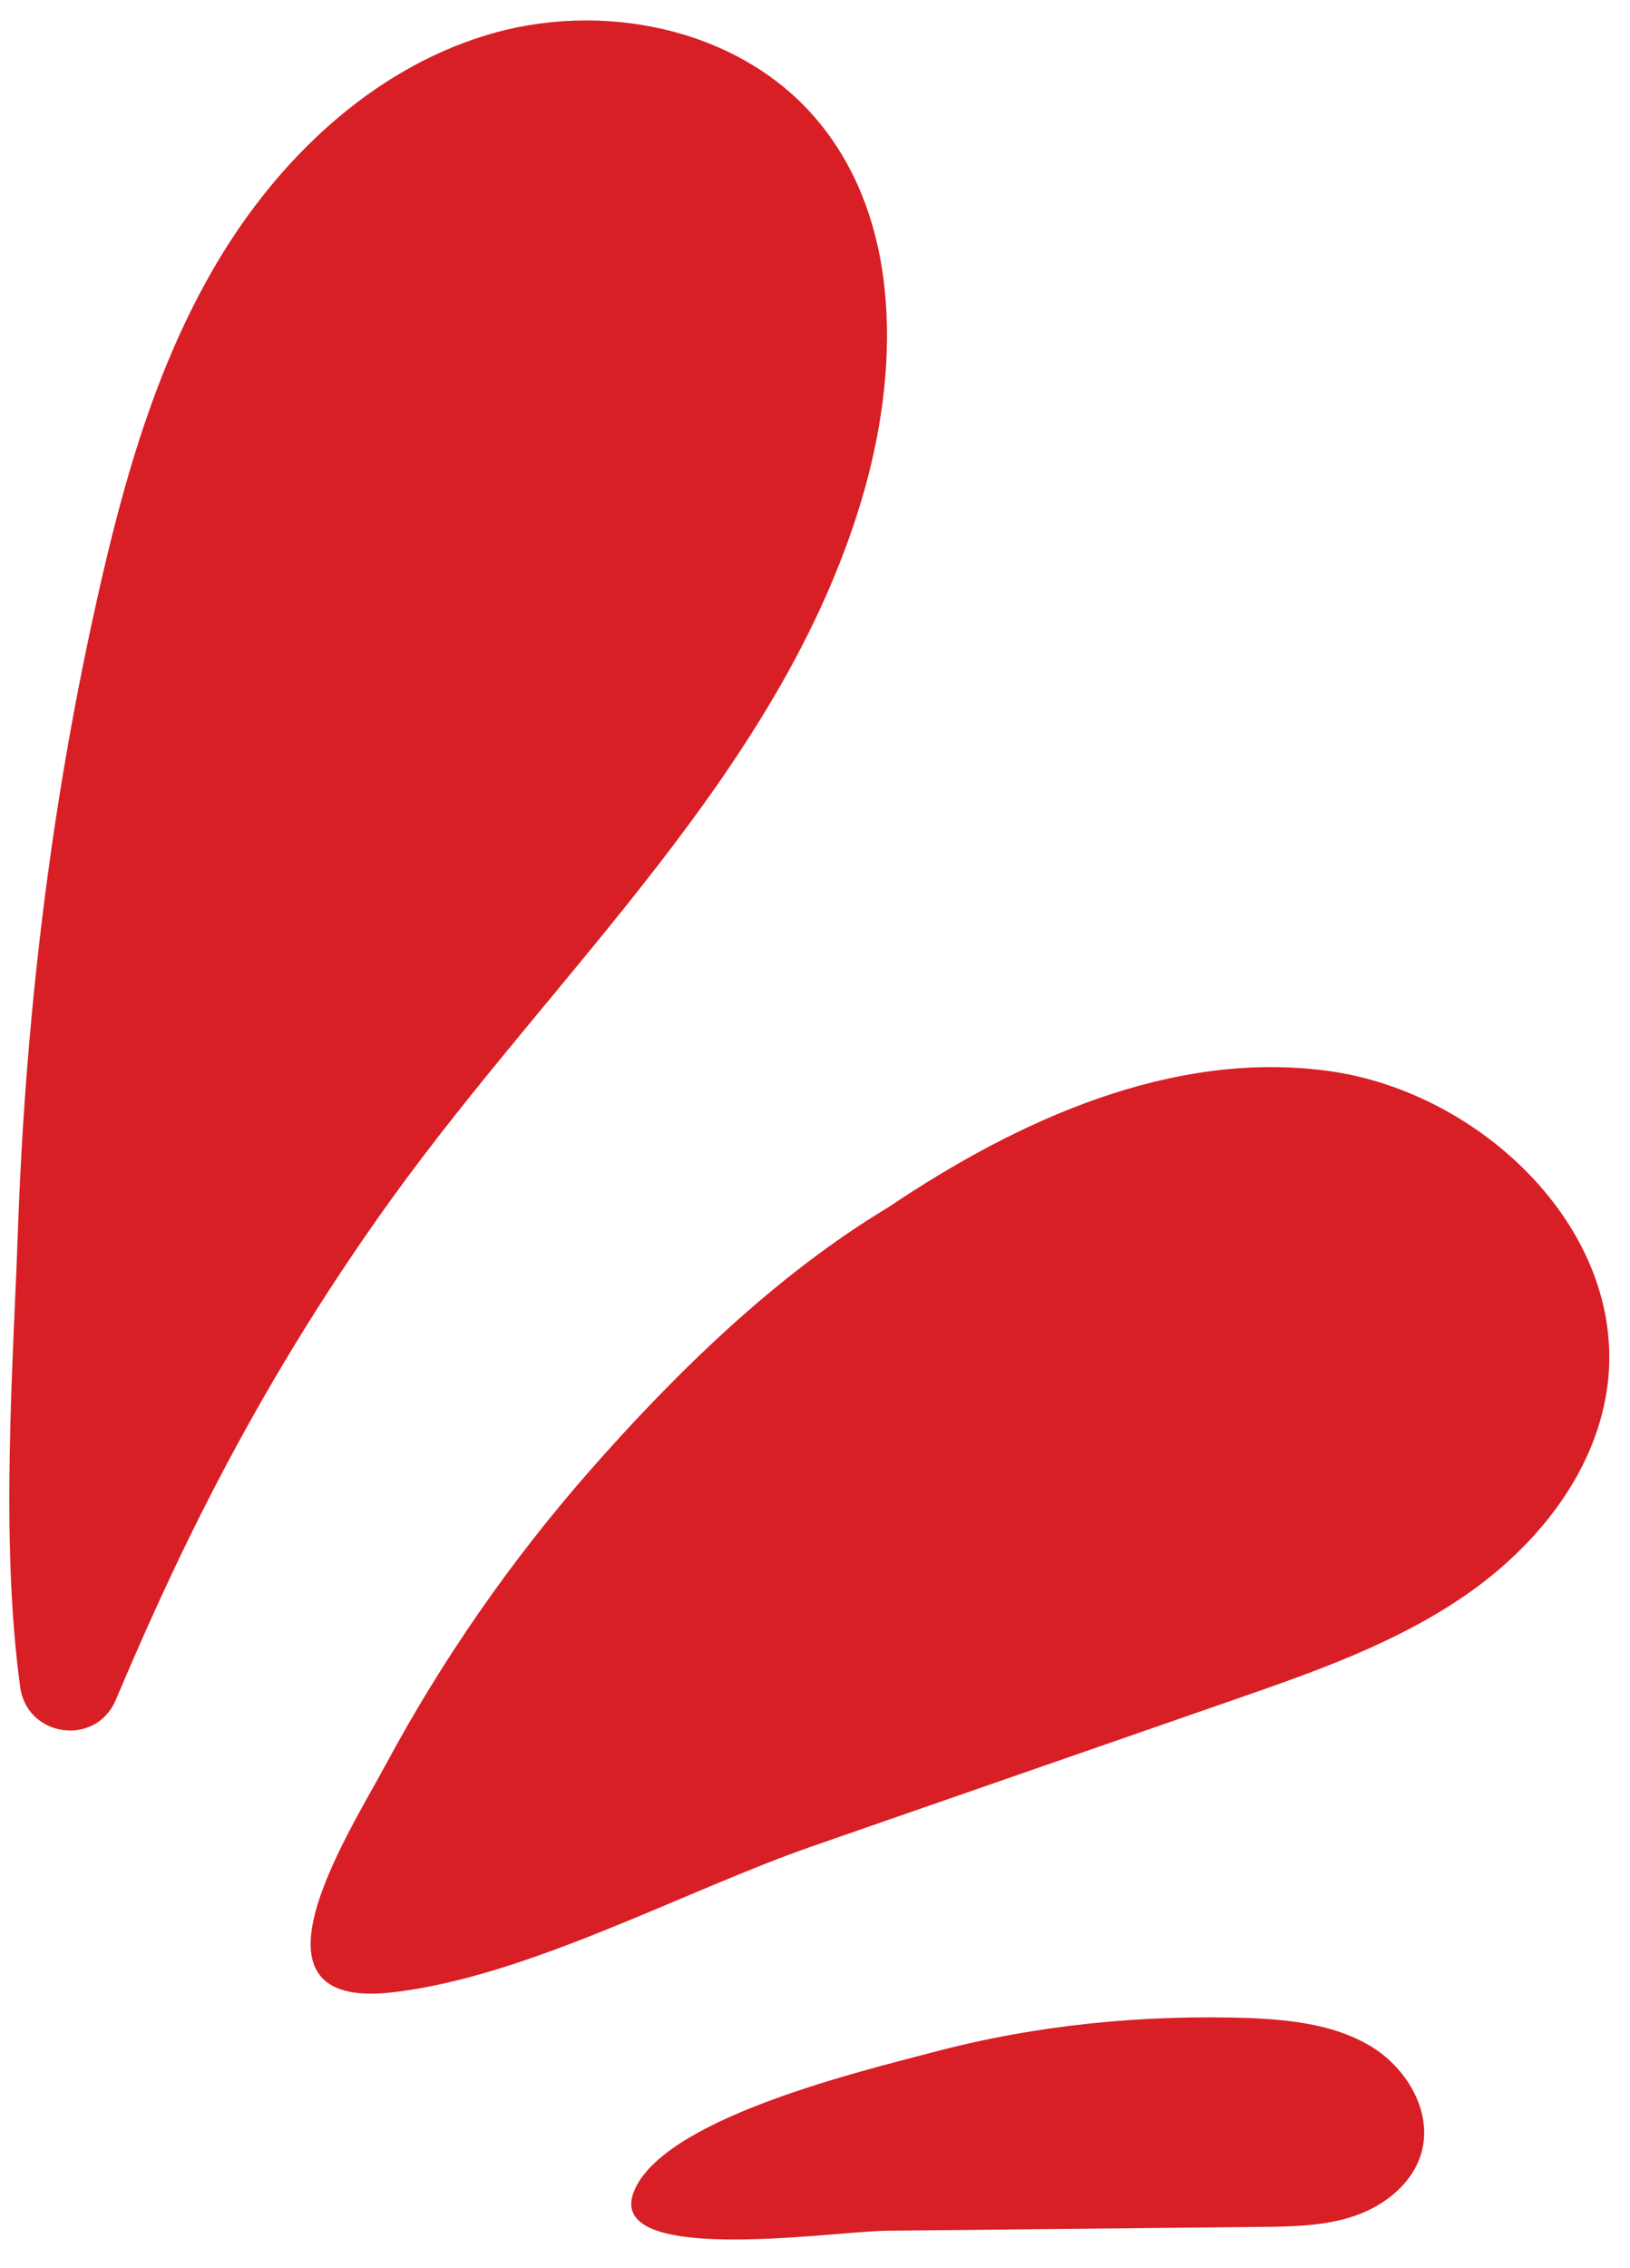 <?xml version="1.0" encoding="UTF-8" standalone="no"?><svg xmlns="http://www.w3.org/2000/svg" xmlns:xlink="http://www.w3.org/1999/xlink" fill="#000000" height="510.5" preserveAspectRatio="xMidYMid meet" version="1" viewBox="-2.1 -4.6 366.9 510.5" width="366.9" zoomAndPan="magnify"><g id="change1_1"><path d="m197.89,267.09c29.31-19.75,64-35.45,99.02-30.66,35.02,4.79,67.88,36.79,62.69,71.75-2.81,18.97-15.89,35.17-31.64,46.1-15.75,10.93-34.12,17.35-52.23,23.64-31.64,10.99-63.27,21.98-94.91,32.97-29.08,10.1-64.28,29.49-94.76,32.92-35.3,3.97-10.03-35.13-1.26-51.4,12.76-23.7,28.23-45.94,45.99-66.16,19.25-21.91,41.94-44.07,67.1-59.16Zm10,190.18c-15.88,4.21-58.28,14.3-66.68,30-9.97,18.65,43.99,10.3,56.1,10.18,28.12-.29,56.24-.58,84.37-.87,7.14-.07,14.43-.17,21.18-2.49s13.01-7.29,14.98-14.15c2.58-9.01-3.05-18.79-10.99-23.76-7.94-4.97-17.64-6.12-27-6.58-24.32-.87-48.41,1.43-71.96,7.68ZM1.92,272.68c-1.03,29.56-4.02,68.98.52,102.39,1.54,11.35,17.02,13.5,21.5,2.95,11.75-27.65,29.67-67.72,61.84-112.44,37.19-51.7,87.51-96.29,105.93-157.26,8.75-28.98,9.46-63.43-10.29-86.38C163.82,1.48,133.01-4.56,107.21,3.36s-46.65,27.88-60.43,51.09c-14.88,25.06-22.34,53.84-28.44,82.25C8.74,181.43,3.51,226.96,1.92,272.68Z" fill="#d81f25"/></g></svg>